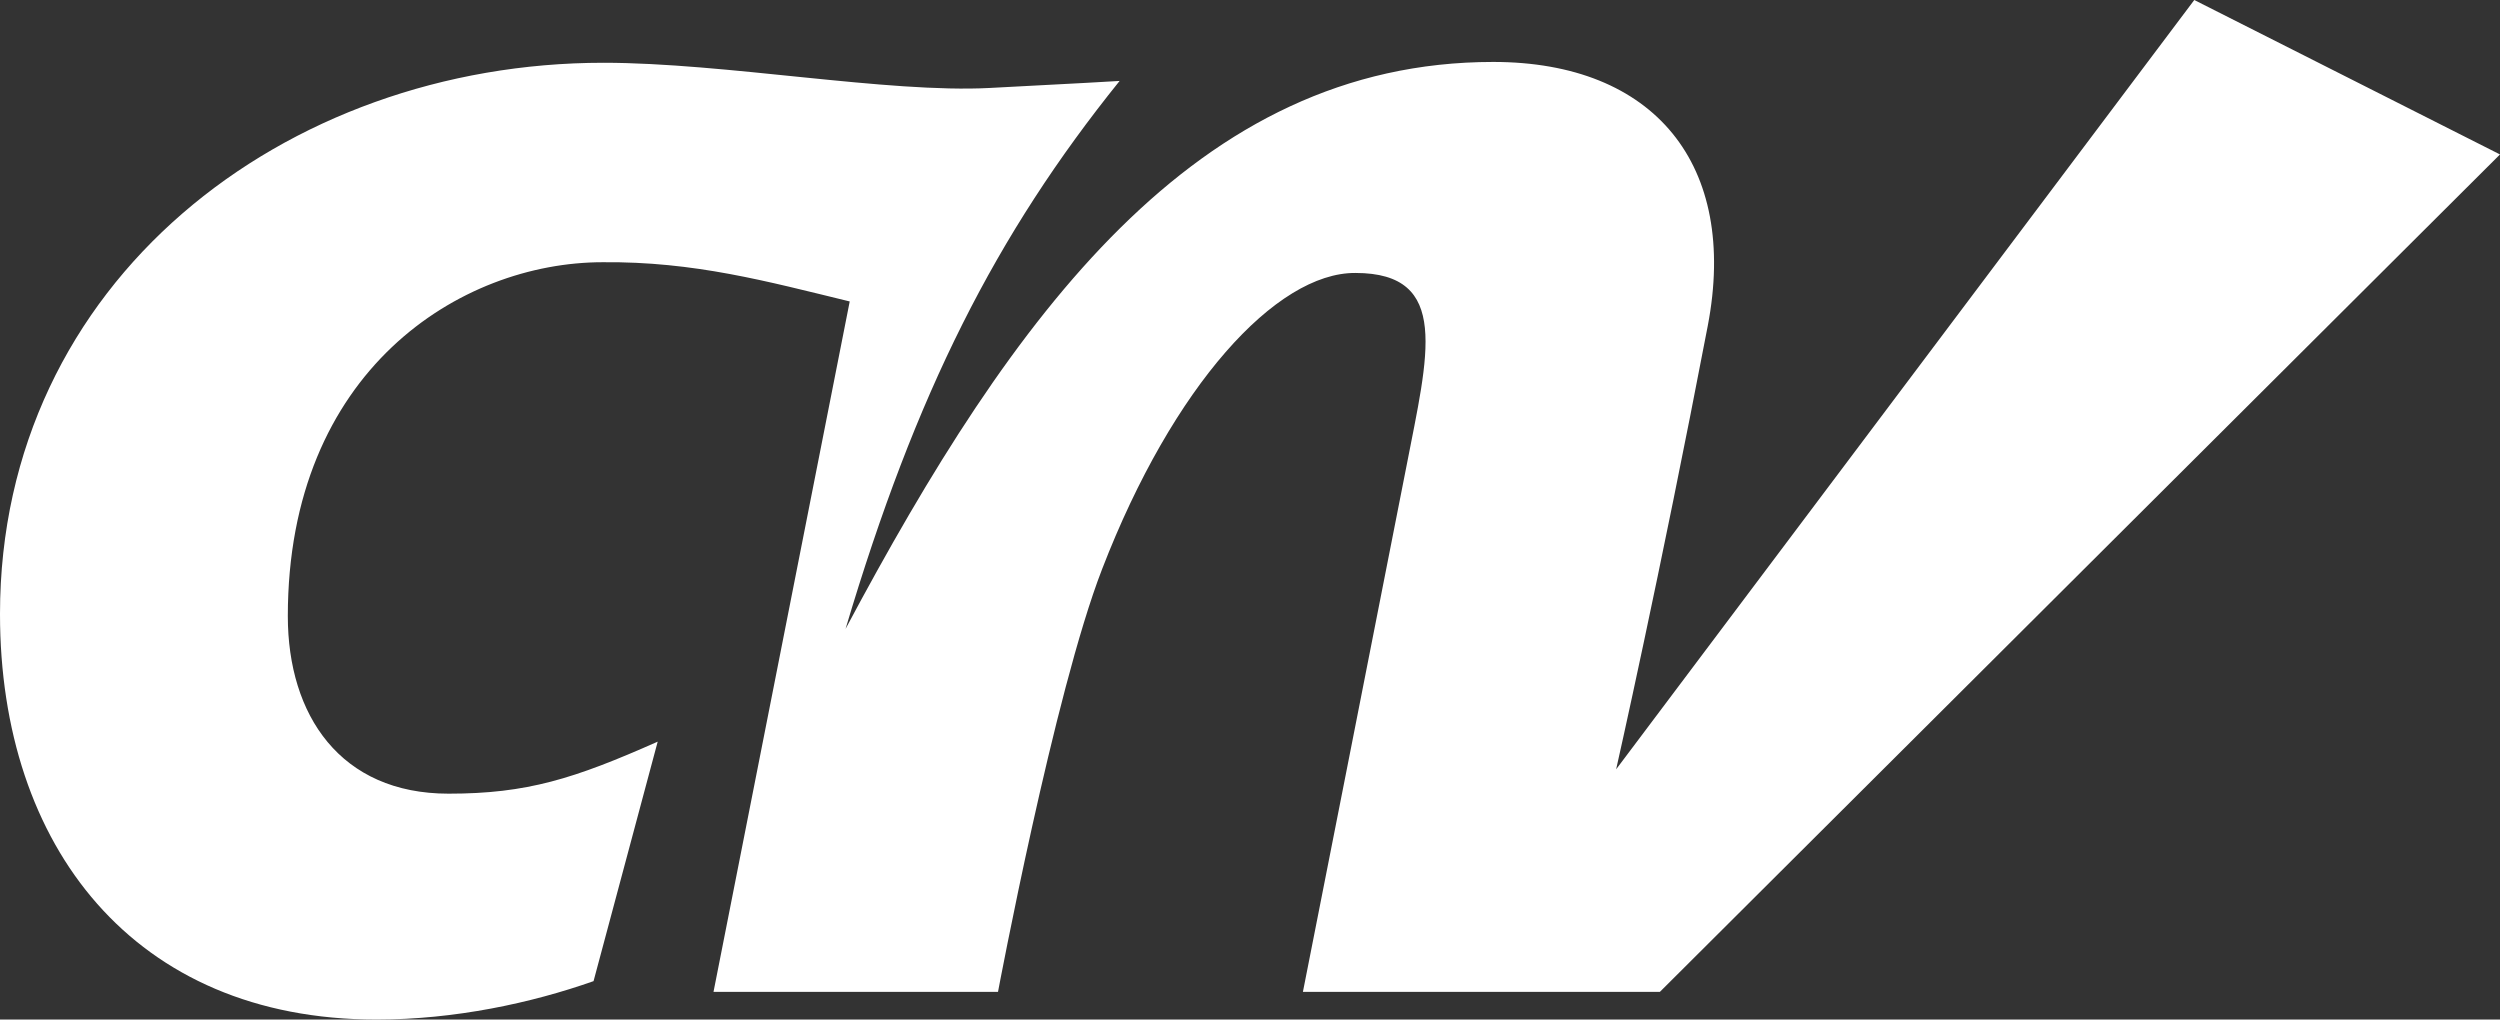 <svg xmlns="http://www.w3.org/2000/svg" width="179" height="73" viewBox="0 0 179 73" fill="none"><rect x="0" y="0" width="179" height="73" fill="#333333" stroke="none"/><path d="M60.541 45.03C65.582 28.088 71.308 16.794 80.165 5.795C80.165 5.795 76.706 6.002 70.86 6.298C63.584 6.682 51.863 4.494 43.214 4.494C20.399 4.494 0 20.135 0 43.966C0 60.582 9.573 73 26.96 73C32.567 73 38.055 71.817 42.498 70.25L47.091 53.102C41.097 55.763 37.727 56.827 32.12 56.827C24.366 56.827 20.608 51.209 20.608 44.113C20.608 26.551 32.955 18.775 43.154 18.775C49.716 18.716 54.875 20.135 60.84 21.584L51.087 71.019H71.457C71.457 71.019 75.483 49.583 78.913 40.743C83.983 27.615 91.379 19.514 97.045 19.544C103.905 19.544 102.235 25.457 100.714 33.322C99.133 41.393 93.288 71.019 93.288 71.019H118.846L179 11.058L157.11 0L115.715 55.083C115.715 55.083 118.846 41.245 122.276 23.328C124.483 11.797 118.459 4.435 106.917 4.435C85.623 4.435 72.531 22.53 60.541 45.03Z" fill="white"></path></svg>